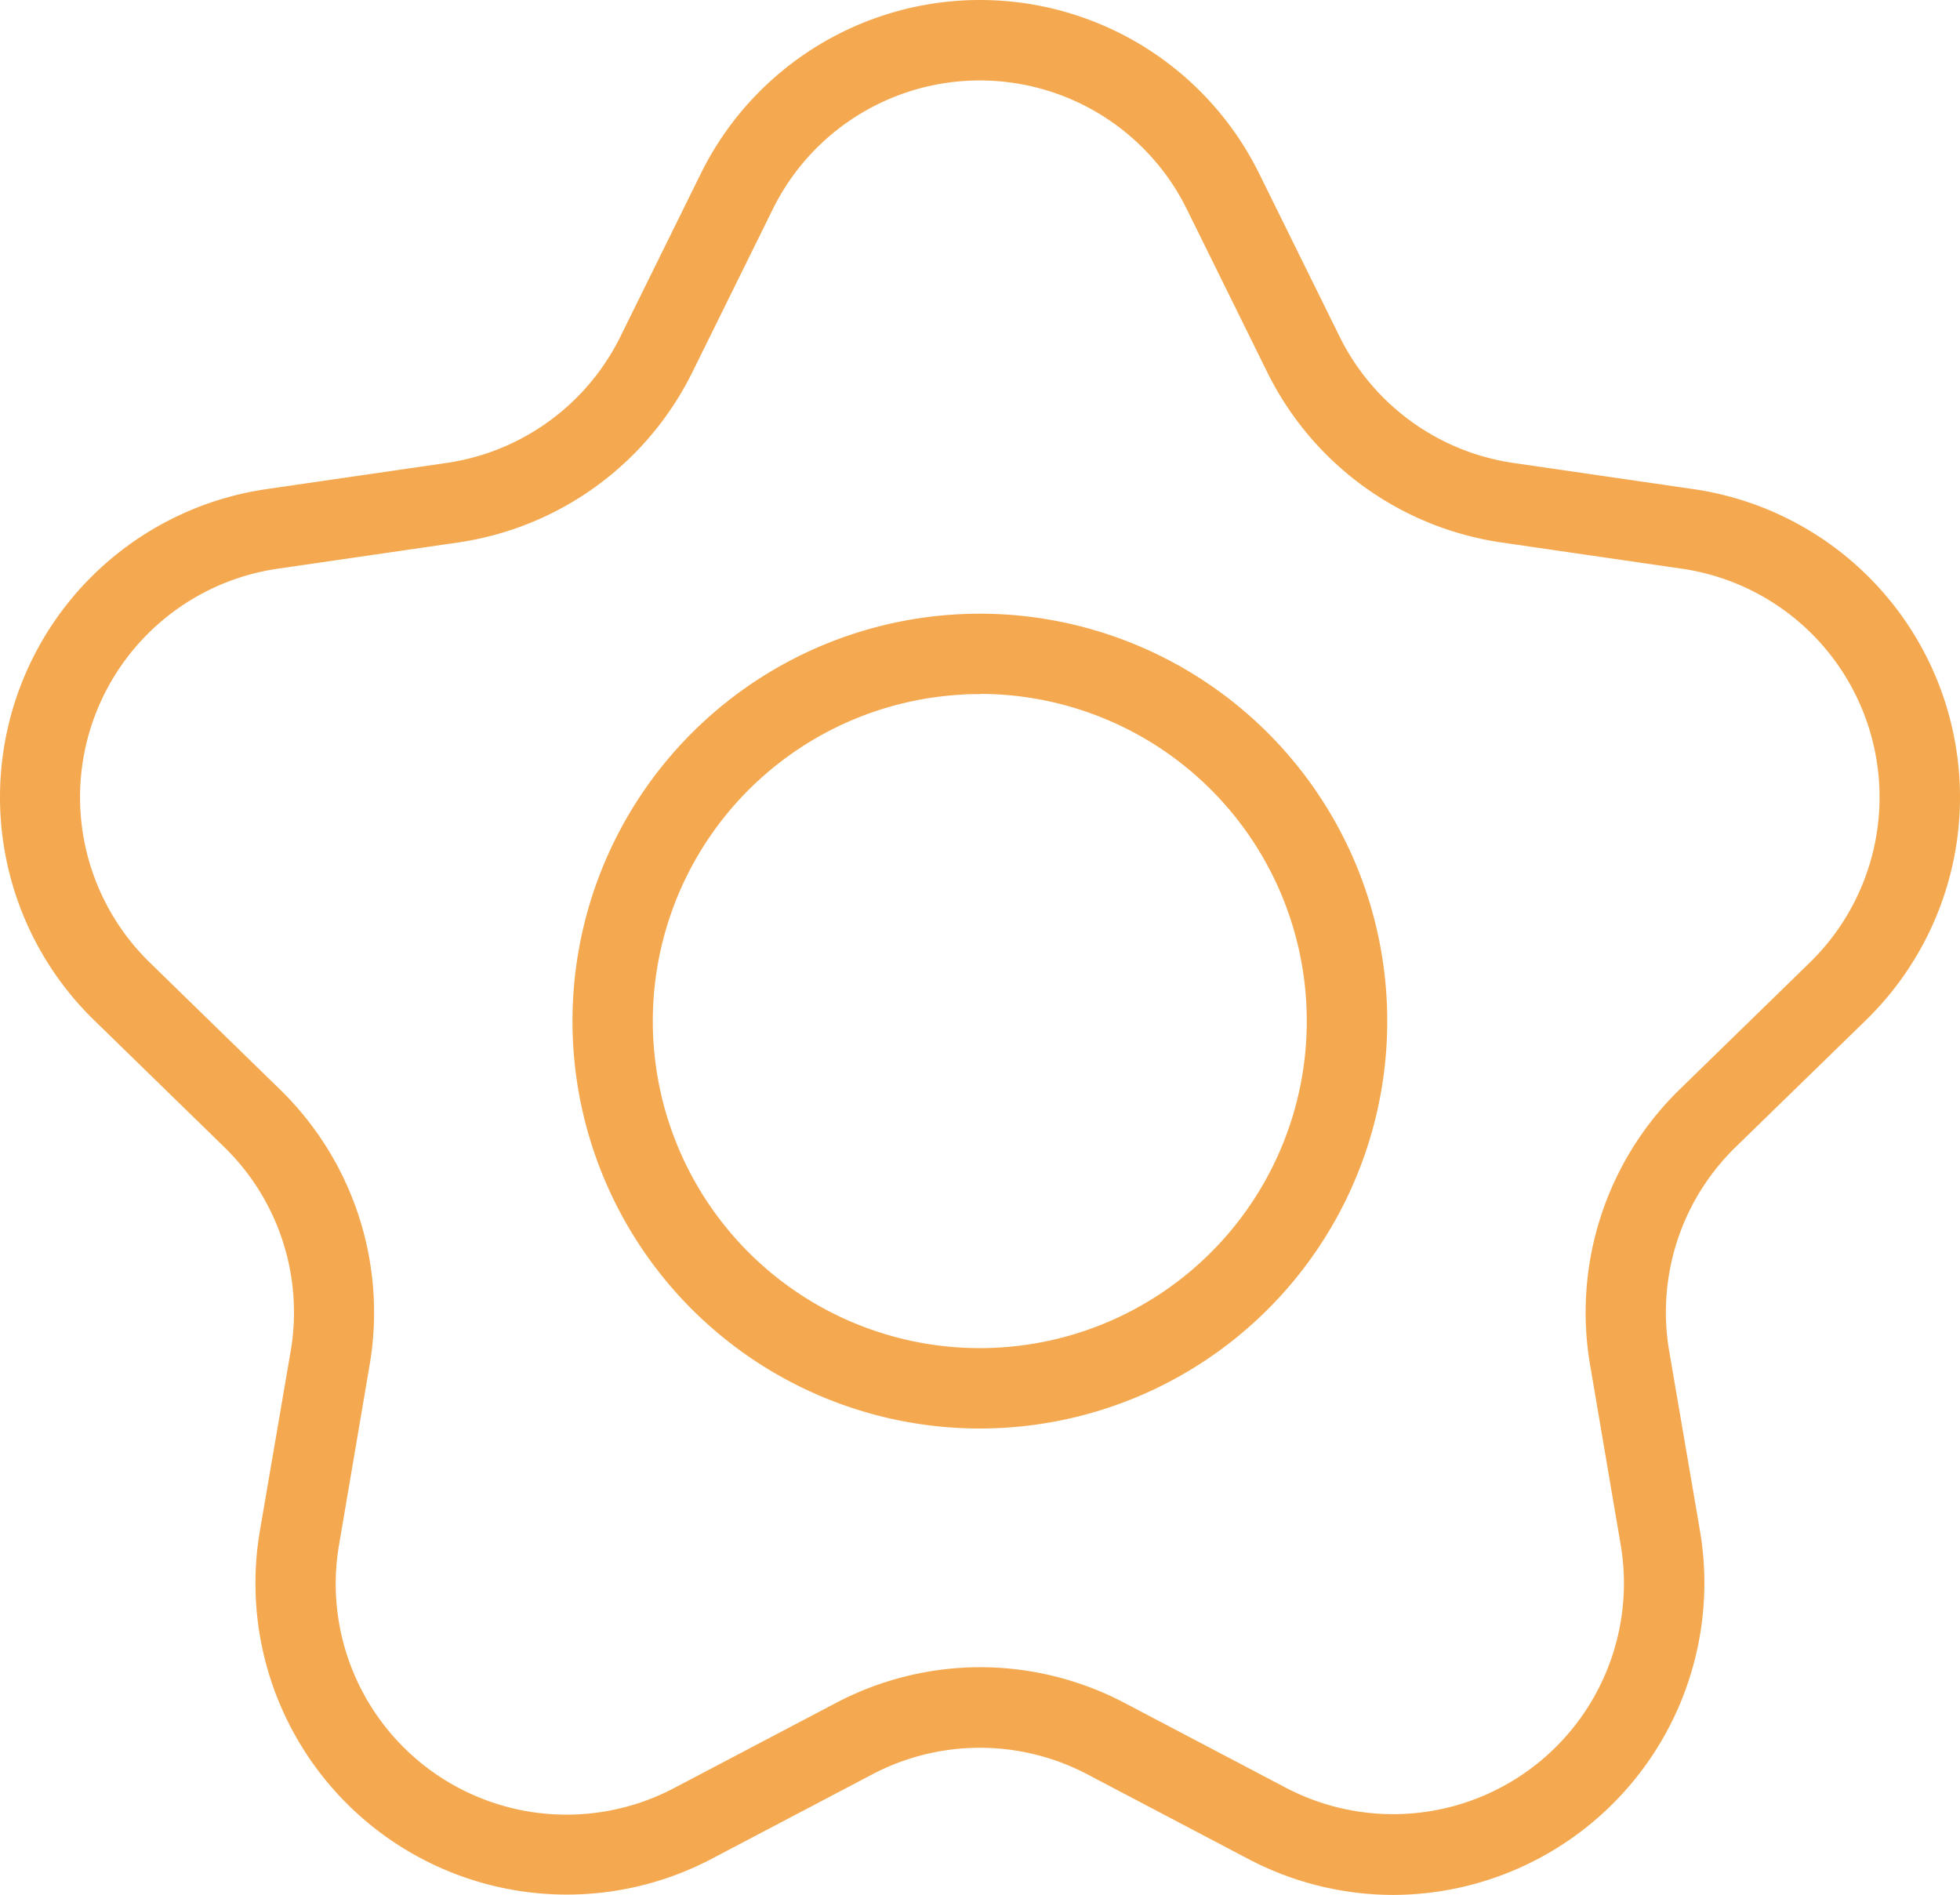 <?xml version="1.0"?>
<svg xmlns="http://www.w3.org/2000/svg" height="282.563" viewBox="0 0 292.277 282.563" width="292.277" fill="#f4a950"><path d="m207.789 282.563a46.48 46.48 0 0 1 -21.67-5.38l-24-12.62a34.44 34.44 0 0 0 -32 0l-24 12.62a46.43 46.43 0 0 1 -67.36-48.94l4.58-26.73a34.39 34.39 0 0 0 -9.9-30.47l-19.42-18.93a46.42 46.42 0 0 1 25.73-79.18l26.84-3.9a34.44 34.44 0 0 0 25.92-18.83l12-24.32a46.42 46.42 0 0 1 83.26 0l12 24.32a34.44 34.44 0 0 0 25.92 18.83l26.83 3.9a46.42 46.42 0 0 1 25.74 79.18l-19.44 18.93a34.39 34.39 0 0 0 -9.9 30.47l4.58 26.73a46.52 46.52 0 0 1 -45.71 54.32zm-61.67-33.96a46.33 46.33 0 0 1 21.6 5.34l24 12.62a34.42 34.42 0 0 0 49.95-36.26l-4.55-26.76a46.43 46.43 0 0 1 13.35-41.09l19.42-18.93a34.43 34.43 0 0 0 -19.08-58.72l-26.83-3.9a46.42 46.42 0 0 1 -35-25.39l-12-24.32a34.42 34.42 0 0 0 -61.74 0l-12 24.32a46.42 46.42 0 0 1 -35 25.39l-26.83 3.9a34.43 34.43 0 0 0 -19.08 58.72l19.42 18.93a46.43 46.43 0 0 1 13.37 41.09l-4.55 26.76a34.42 34.42 0 0 0 50 36.3l24-12.62a46.33 46.33 0 0 1 21.55-5.38z" fill="#f4a950"/><path d="m146.039 213.013a60.75 60.75 0 1 1 60.72-64.4 60.75 60.75 0 0 1 -57 64.29c-1.24.07-2.48.11-3.72.11zm.15-109.51c-1 0-2 0-3 .09a48.76 48.76 0 1 0 51.59 45.71 48.76 48.76 0 0 0 -48.59-45.83z" fill="#f4a950"/></svg>
